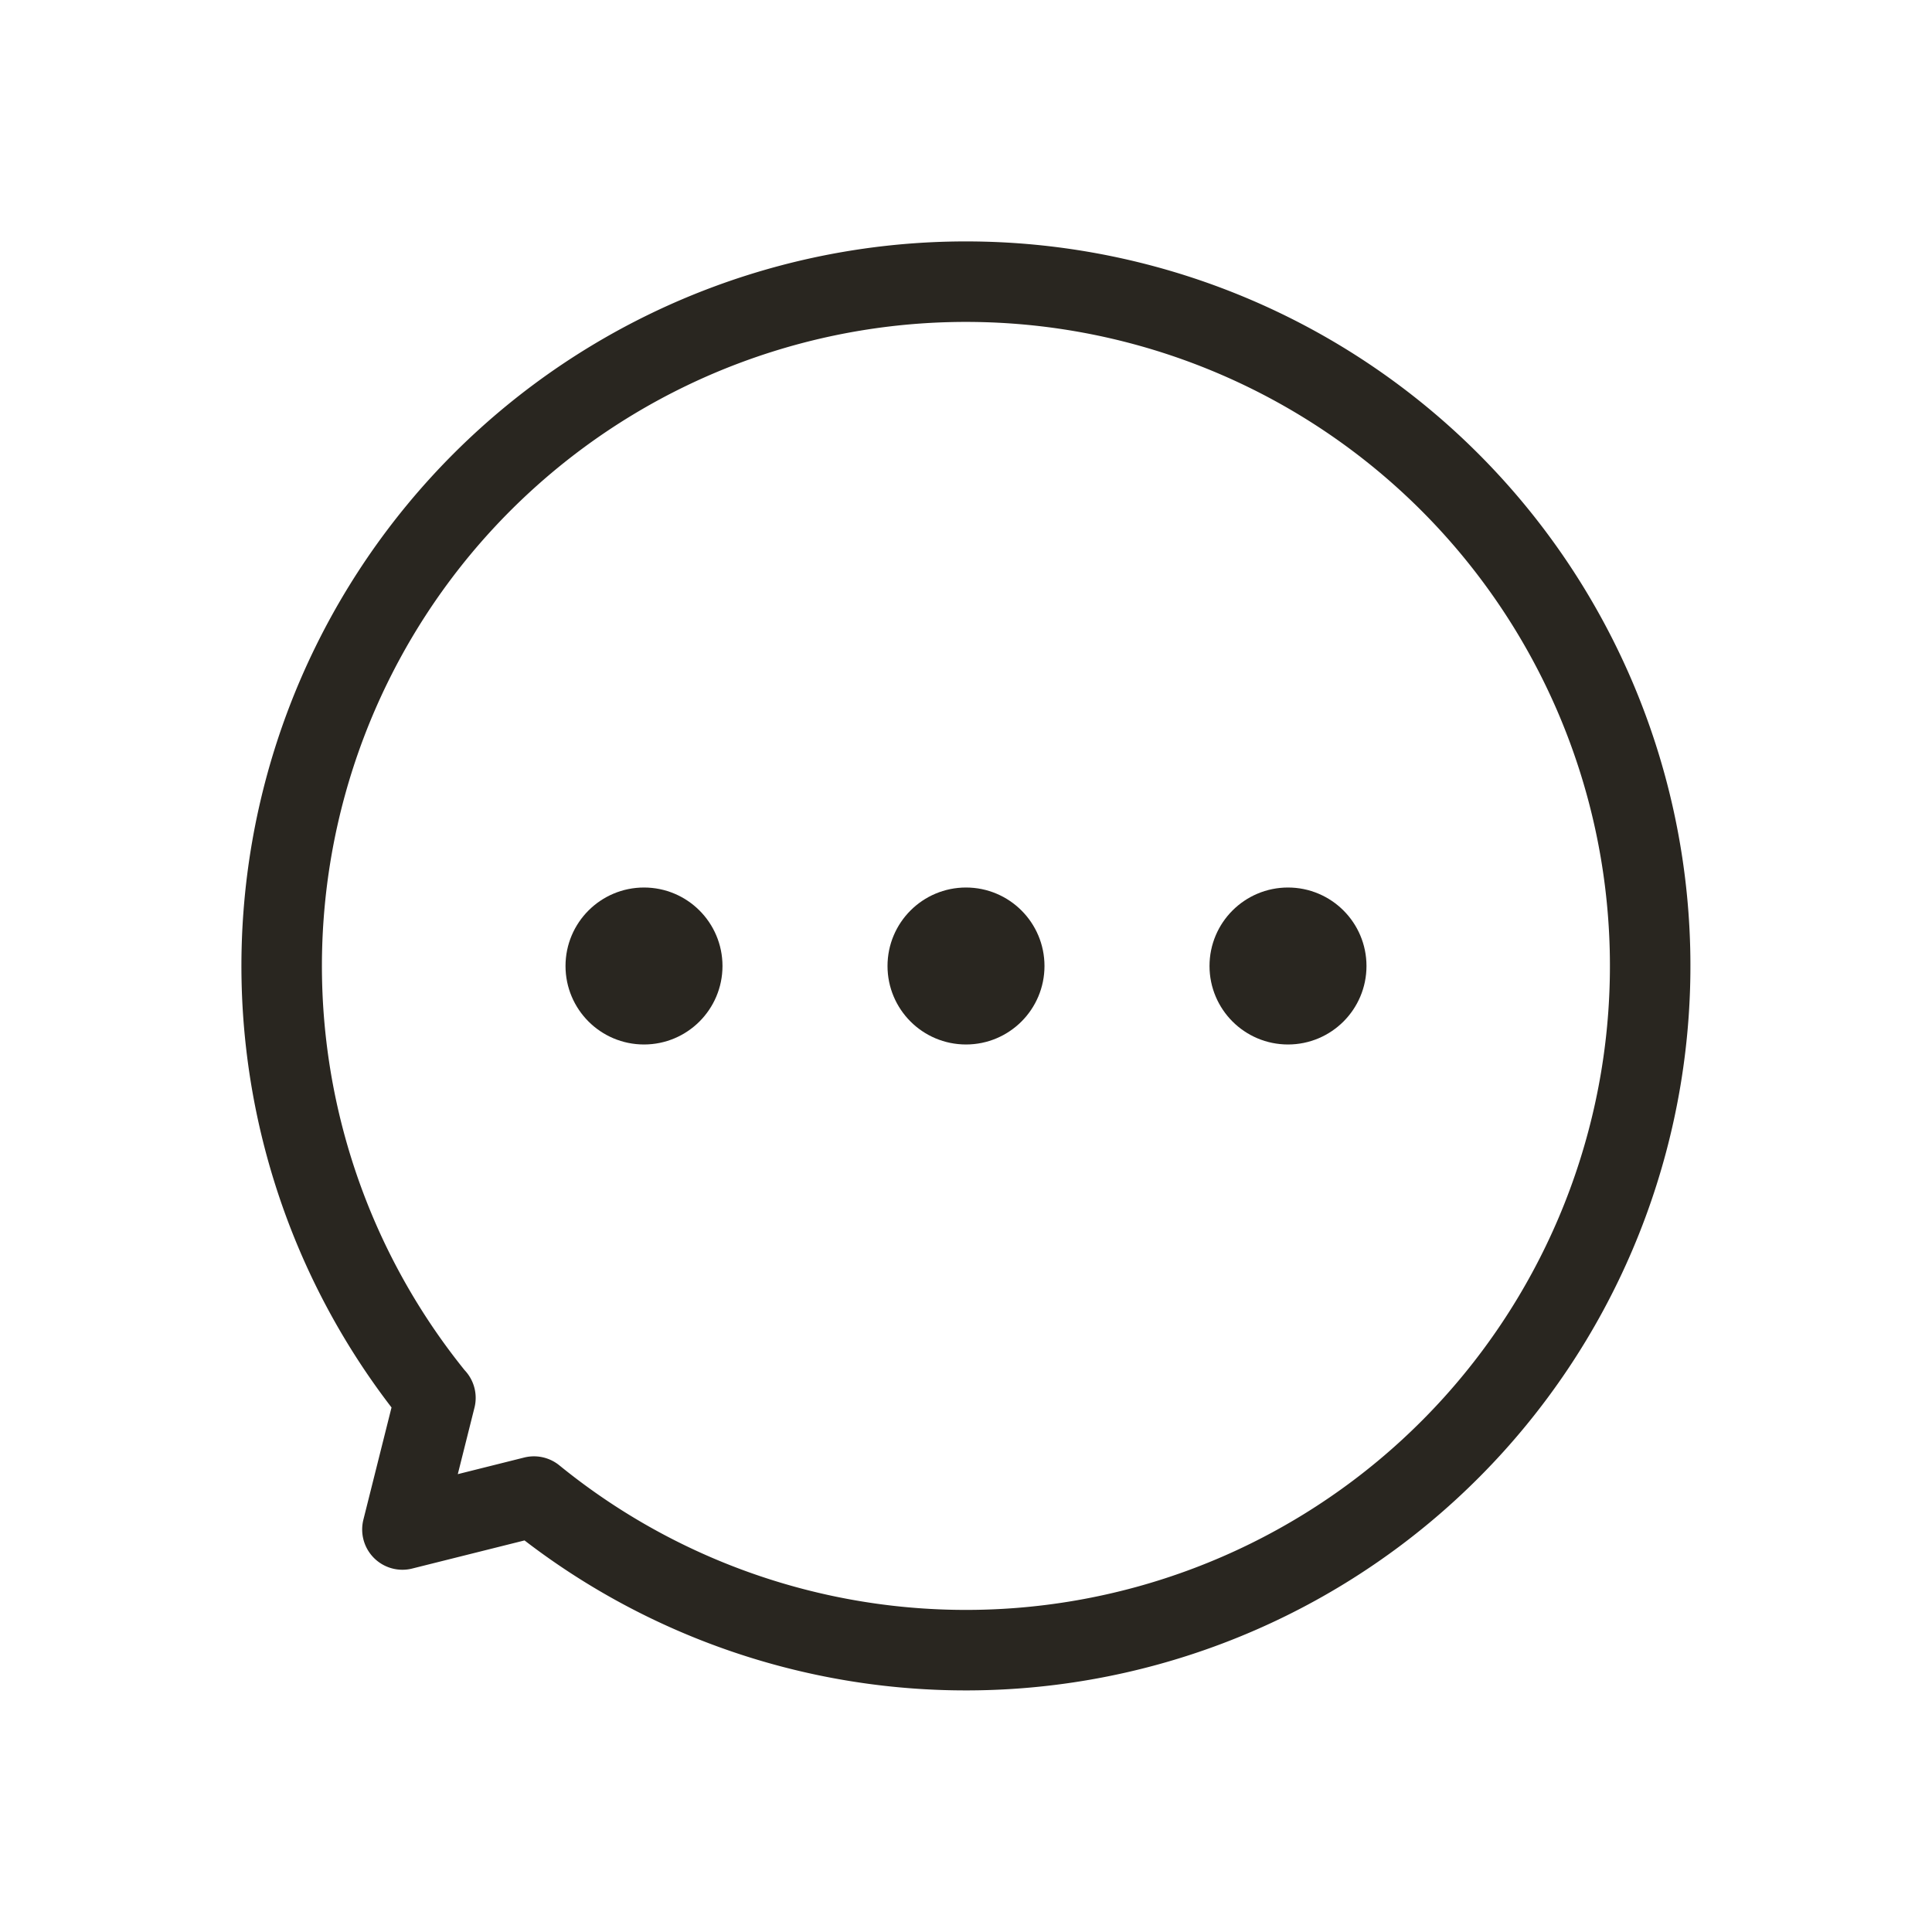 <svg xmlns="http://www.w3.org/2000/svg" width="24" height="24" viewBox="0 0 24 24">
  <g id="icon21-review" transform="translate(12 12)">
    <g id="グループ_9388" data-name="グループ 9388" transform="translate(-12 -12)">
      <rect id="長方形_3966" data-name="長方形 3966" width="24" height="24" transform="translate(0 0)" fill="#fff" opacity="0"/>
      <g id="グループ_9387" data-name="グループ 9387" transform="translate(0)">
        <g id="グループ_9386" data-name="グループ 9386" transform="translate(3.5 3.5)">
          <g id="グループ_9385" data-name="グループ 9385">
            <path id="パス_8849" data-name="パス 8849" d="M19.41,31.365,19,33l1.634-.409a8.5,8.5,0,1,0-1.226-1.226Z" transform="translate(-17.501 -17.5)" fill="none" stroke="#292620" stroke-linecap="round" stroke-linejoin="round" stroke-width="1"/>
          </g>
          <circle id="楕円形_485" data-name="楕円形 485" cx="0.65" cy="0.65" r="0.65" transform="translate(11.85 7.85)" fill="#292620" stroke="#292620" stroke-miterlimit="10" stroke-width="0.65"/>
          <circle id="楕円形_486" data-name="楕円形 486" cx="0.65" cy="0.65" r="0.65" transform="translate(7.85 7.85)" fill="#292620" stroke="#292620" stroke-miterlimit="10" stroke-width="0.65"/>
          <circle id="楕円形_487" data-name="楕円形 487" cx="0.65" cy="0.65" r="0.65" transform="translate(3.85 7.85)" fill="#292620" stroke="#292620" stroke-miterlimit="10" stroke-width="0.65"/>
        </g>
        <rect id="長方形_3967" data-name="長方形 3967" width="24" height="24" transform="translate(24) rotate(90)" fill="none"/>
      </g>
    </g>
  </g>
</svg>
